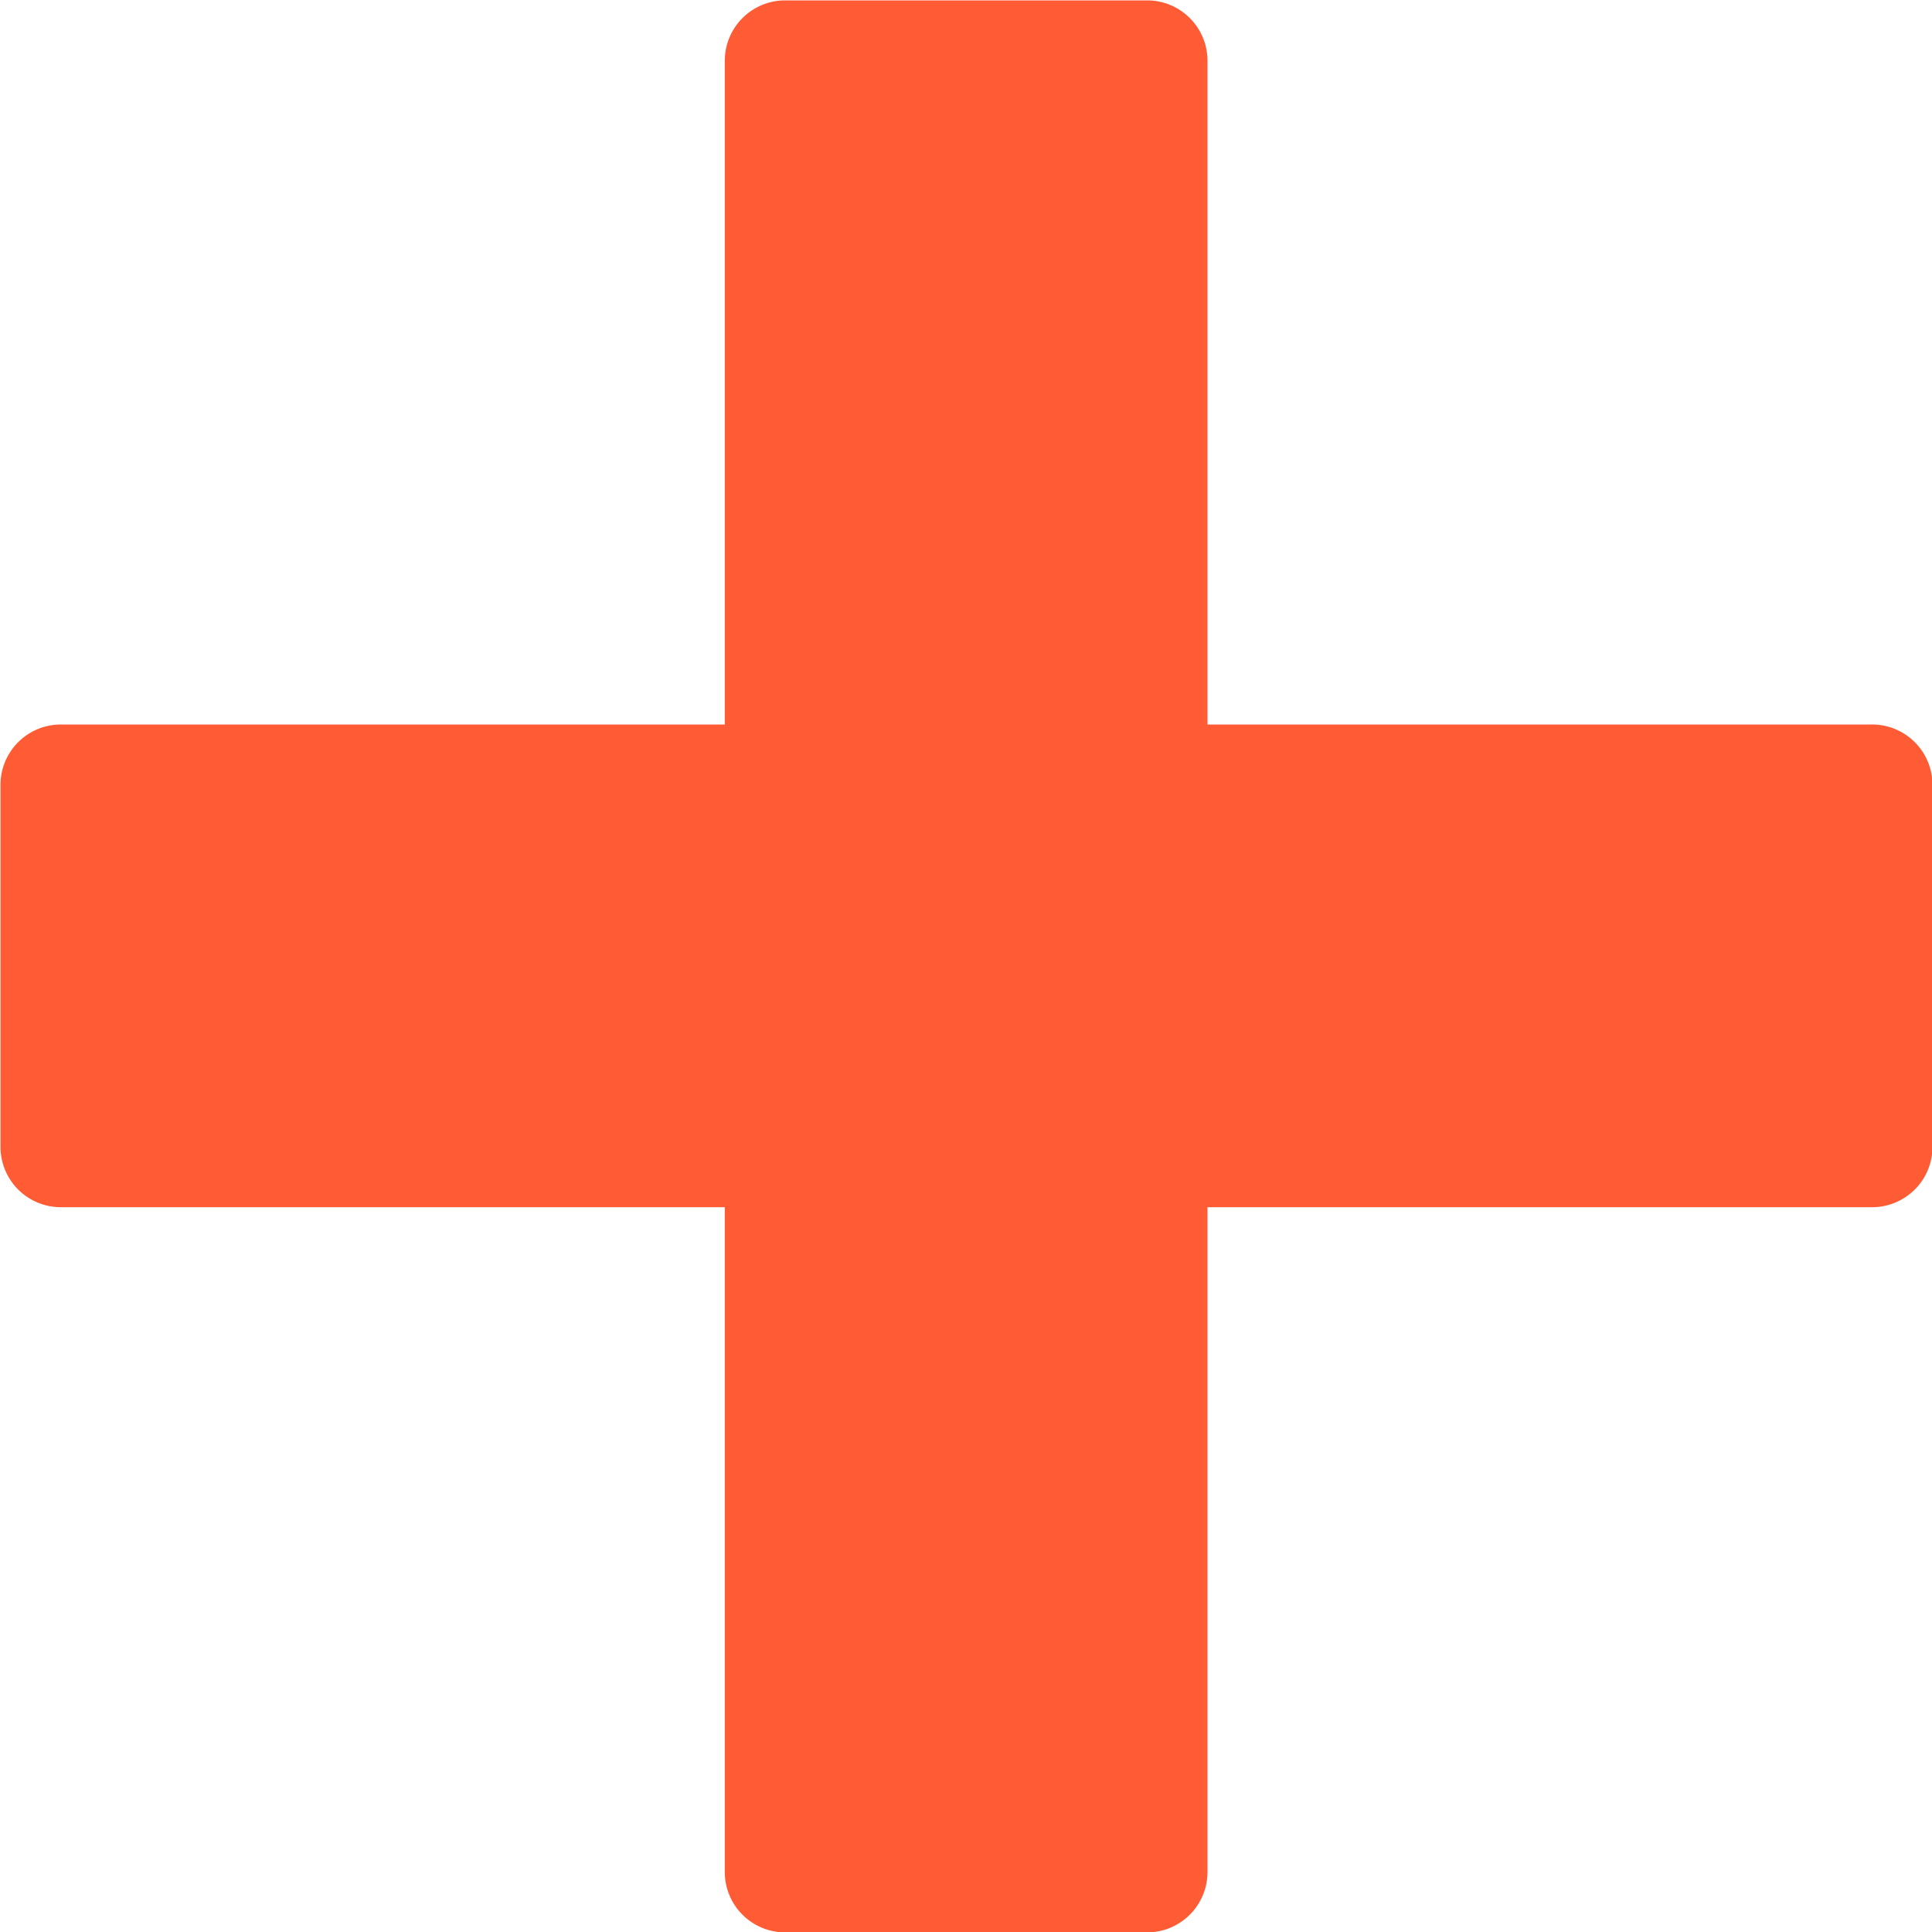 <svg xmlns="http://www.w3.org/2000/svg" width="20" height="20" viewBox="0 0 20 20"><g transform="translate(-1290 -16)"><path d="M21.946,9.428H3.2a.625.625,0,0,0-.625.625V13.8a.625.625,0,0,0,.625.625h18.75a.625.625,0,0,0,.625-.625v-3.75A.625.625,0,0,0,21.946,9.428Z" transform="translate(1287.43 14.072)" fill="#ff5c35"/><path d="M21.946,9.428H3.2a.625.625,0,0,0-.625.625V13.8a.625.625,0,0,0,.625.625h18.75a.625.625,0,0,0,.625-.625v-3.75A.625.625,0,0,0,21.946,9.428Z" transform="translate(1311.928 13.429) rotate(90)" fill="#ff5c35"/></g></svg>